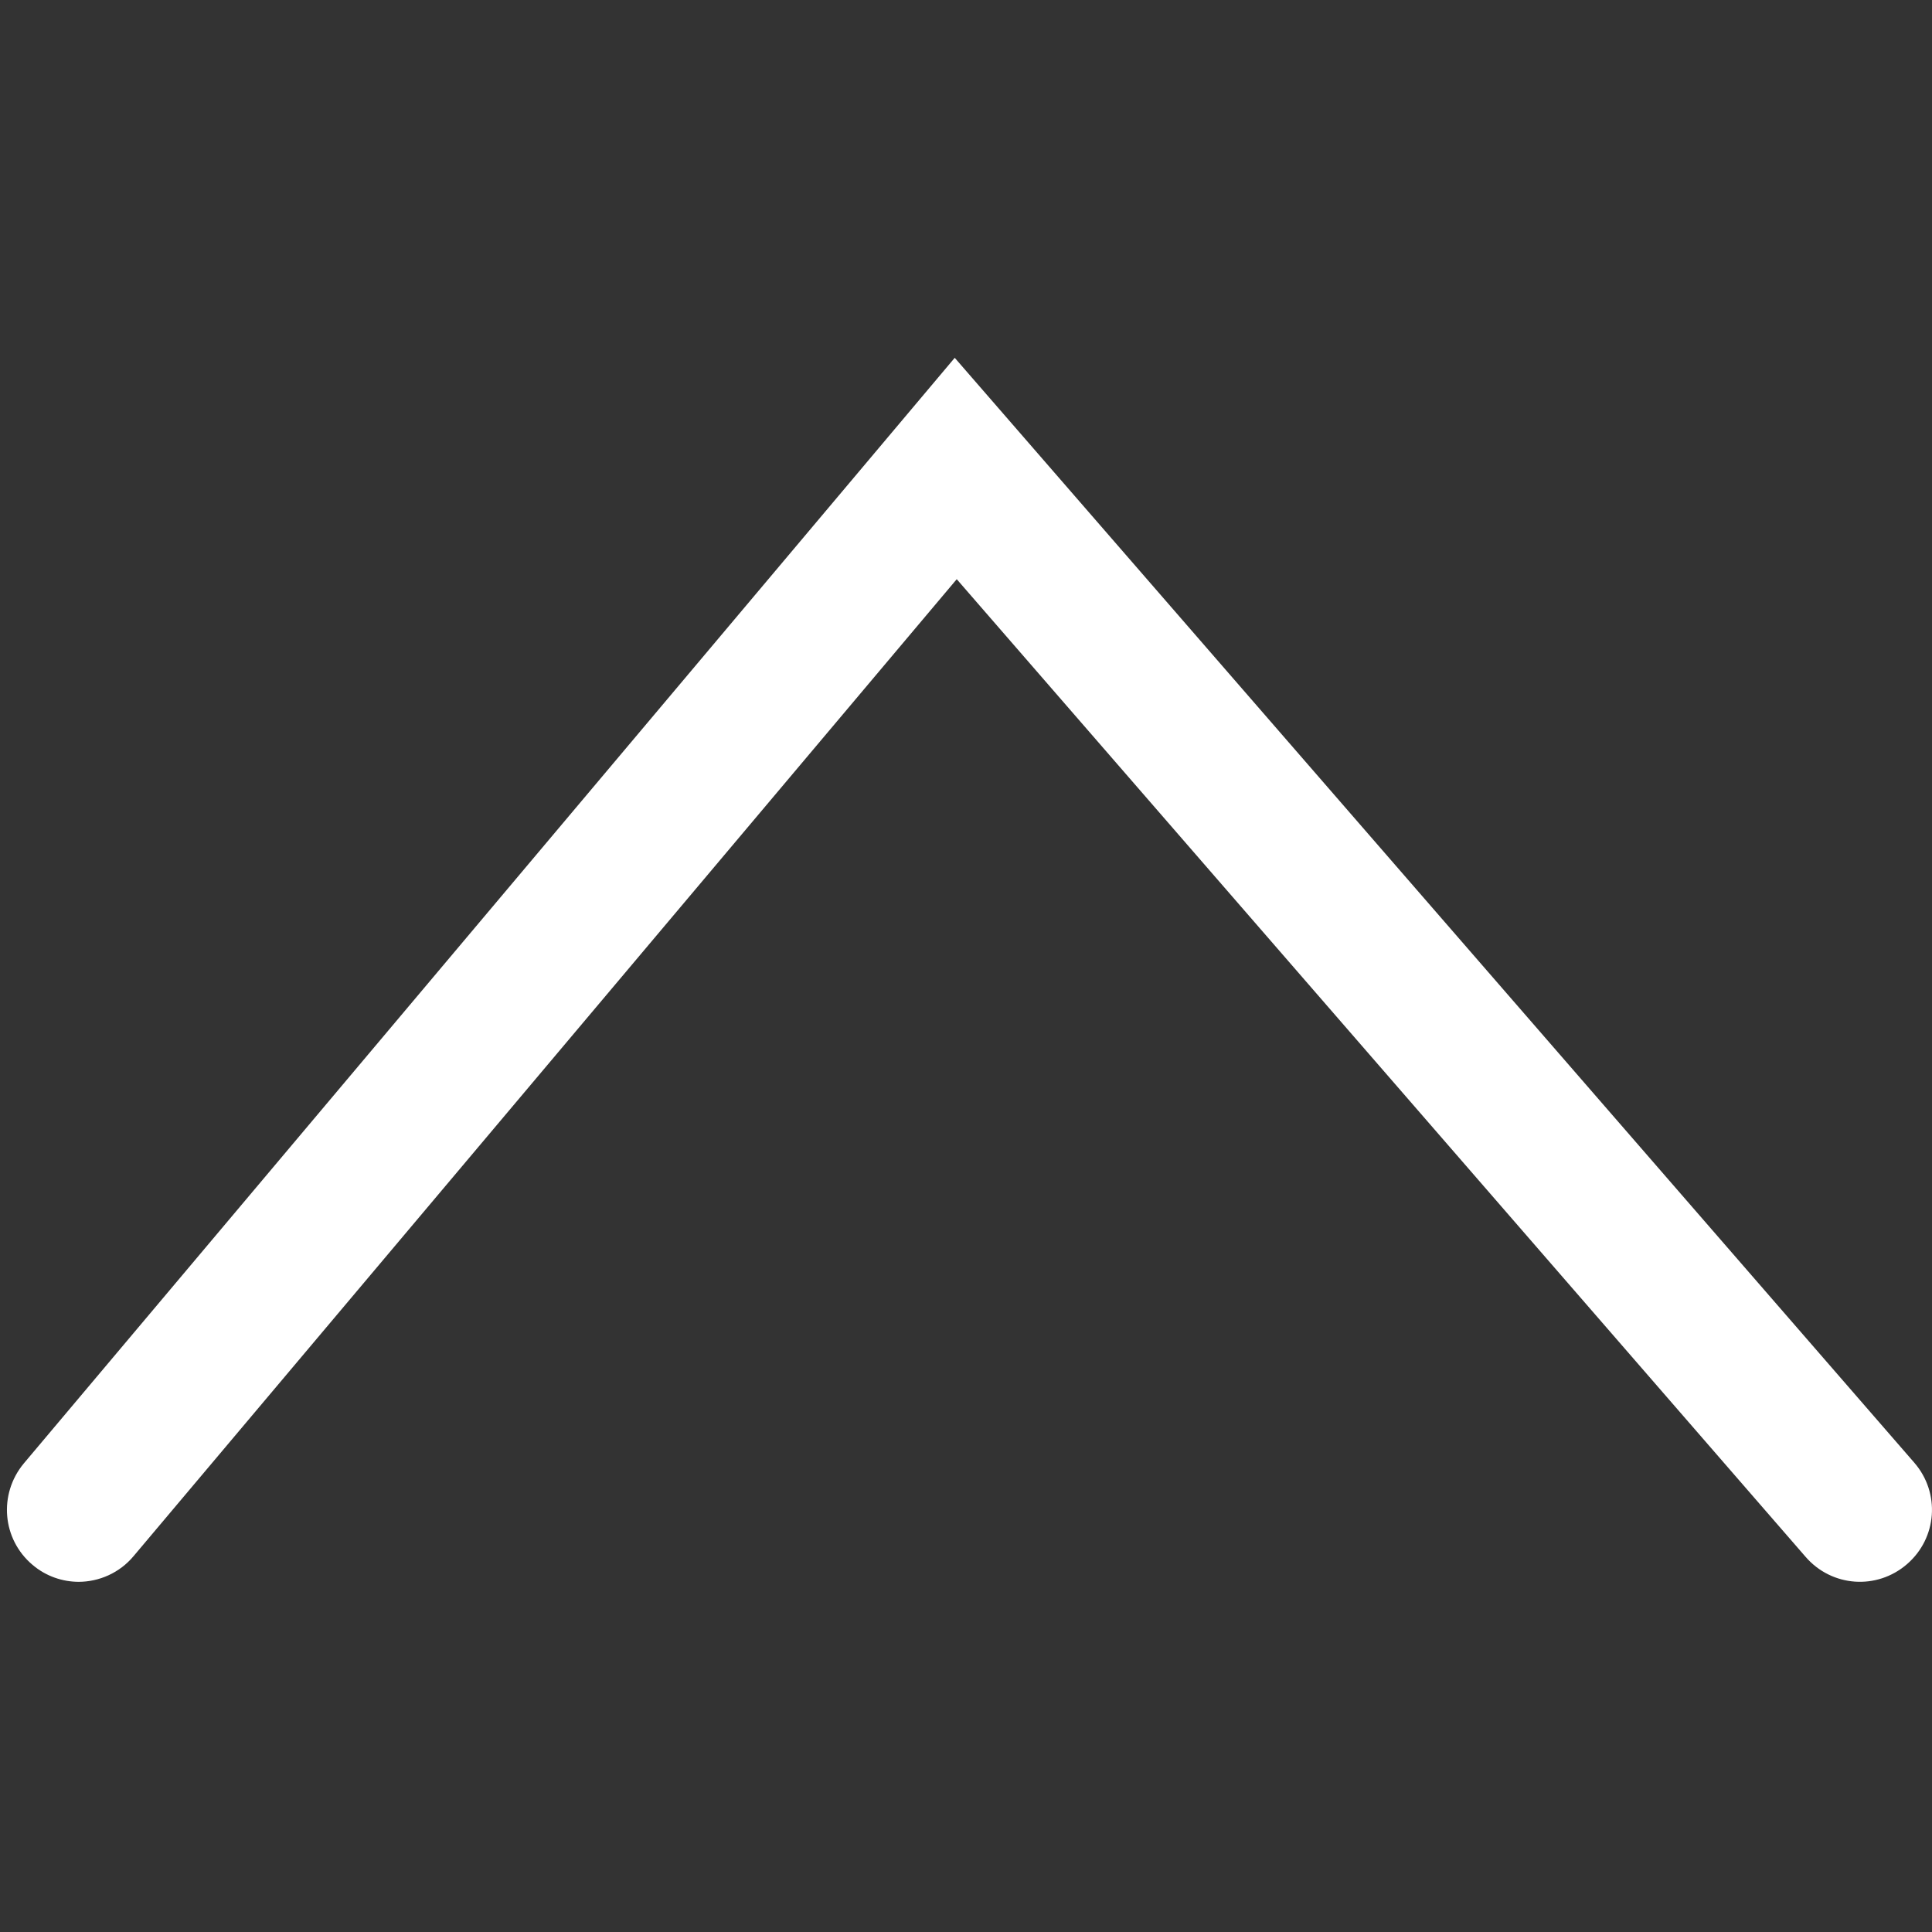 <?xml version="1.0" encoding="UTF-8"?>
<svg id="Layer_1" data-name="Layer 1" xmlns="http://www.w3.org/2000/svg" viewBox="0 0 48 48">
  <rect x="0" y="0" width="48" height="48" fill="#333333" stroke="none"/>
  <defs>
    <style>
      .cls-1 {
        fill: #fff;
      }
    </style>
  </defs>
  <path class="cls-1" d="M1.96,39.3c-.41,0-.82-.14-1.15-.42-.76-.64-.85-1.76-.22-2.52L23.72,8.89l23.84,27.45c.65.75.57,1.87-.18,2.52-.75.65-1.87.57-2.52-.18L23.77,14.39,3.32,38.66c-.35.42-.86.64-1.37.64Z"/>
</svg>
